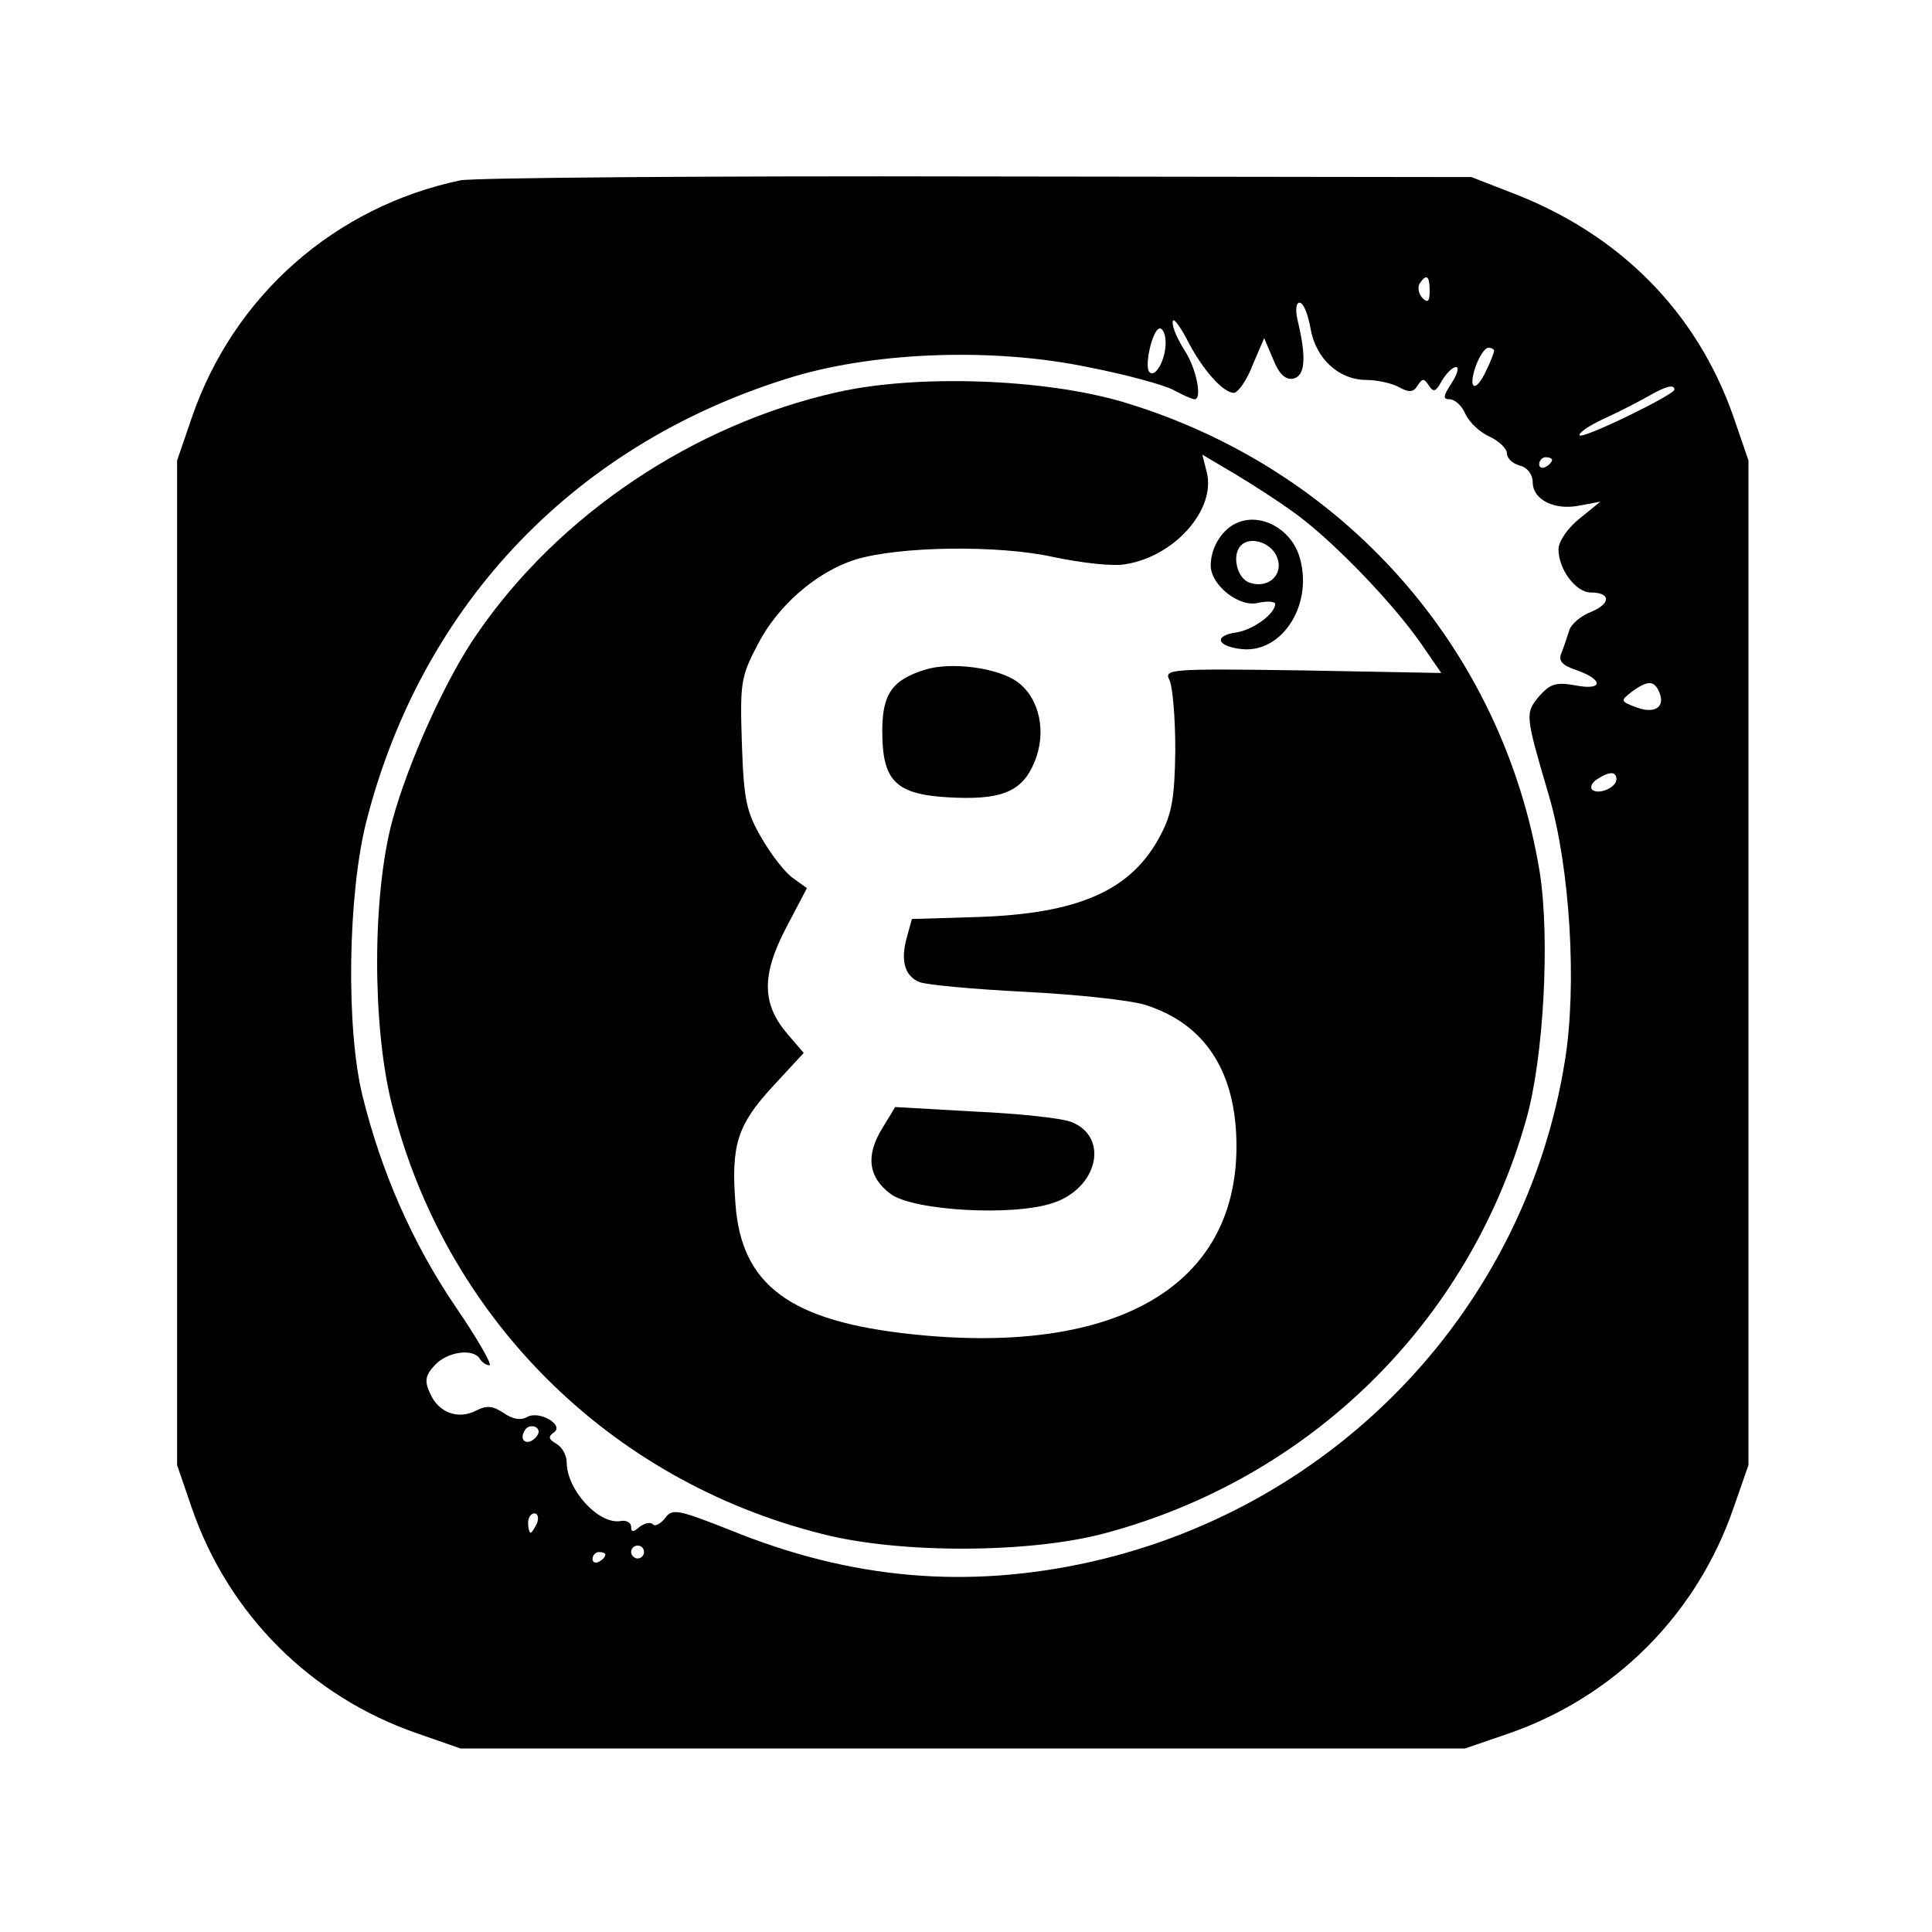 <?xml version="1.0" standalone="no"?>
<!DOCTYPE svg PUBLIC "-//W3C//DTD SVG 20010904//EN"
 "http://www.w3.org/TR/2001/REC-SVG-20010904/DTD/svg10.dtd">
<svg version="1.0" xmlns="http://www.w3.org/2000/svg"
 width="300pt" height="300pt" viewBox="0 0 300 300"
 preserveAspectRatio="xMidYMid meet">
<g transform="translate(0,300) scale(0.1,-0.1)"
fill="#000000" stroke="none">
<path d="M715 2720 c-195 -41 -352 -179 -417 -368 l-23 -67 0 -780 0 -780 23
-67 c57 -165 185 -293 351 -350 l66 -23 780 0 780 0 67 23 c165 57 293 185
350 351 l23 66 0 780 0 780 -23 67 c-57 164 -178 286 -348 350 l-59 23 -765 1
c-421 1 -783 -2 -805 -6z m1505 -172 c0 -16 -3 -19 -11 -11 -6 6 -8 16 -5 22
11 17 16 13 16 -11z m-185 -58 c8 -47 44 -80 87 -80 16 0 39 -5 50 -11 16 -9
23 -8 29 2 8 12 10 12 18 0 7 -11 11 -9 20 8 7 11 16 21 22 21 5 0 2 -11 -7
-25 -13 -20 -14 -25 -3 -25 8 0 19 -10 24 -22 6 -13 22 -29 38 -36 15 -7 27
-19 27 -26 0 -8 9 -16 20 -19 12 -3 20 -14 20 -26 0 -27 34 -44 73 -36 l32 6
-32 -26 c-19 -15 -33 -36 -33 -48 0 -31 27 -67 50 -67 31 0 32 -17 1 -30 -16
-6 -31 -19 -34 -28 -3 -9 -8 -25 -12 -35 -6 -13 0 -20 24 -28 42 -15 40 -32
-4 -23 -29 5 -38 2 -55 -17 -22 -27 -22 -28 15 -154 33 -112 44 -295 25 -412
-61 -383 -352 -691 -735 -778 -192 -43 -372 -28 -561 49 -81 32 -90 34 -101
19 -7 -9 -16 -14 -19 -10 -4 4 -13 2 -21 -4 -10 -9 -13 -8 -13 0 0 7 -8 11
-17 9 -34 -5 -83 49 -83 91 0 11 -7 24 -16 29 -12 7 -13 11 -5 17 19 11 -20
35 -40 25 -10 -6 -23 -4 -37 6 -17 11 -26 12 -42 4 -28 -15 -59 -4 -72 26 -9
19 -8 28 7 44 19 21 60 27 70 10 3 -5 10 -10 15 -10 5 0 -19 42 -54 93 -65 96
-114 207 -143 325 -26 105 -23 313 6 427 87 340 328 590 666 691 130 38 310
44 454 14 57 -11 116 -27 132 -35 15 -8 30 -15 34 -15 12 0 3 47 -15 75 -11
17 -20 37 -19 45 0 8 9 -3 21 -25 24 -48 57 -85 74 -85 6 0 20 19 29 43 l18
42 14 -33 c9 -23 19 -32 31 -30 18 4 21 30 8 86 -5 19 -4 32 2 32 6 0 13 -18
17 -40z m-225 -22 c0 -27 -16 -55 -25 -46 -9 9 5 68 16 68 5 0 9 -10 9 -22z
m510 -13 c0 -2 -5 -16 -12 -30 -16 -35 -29 -31 -17 5 6 17 15 30 20 30 5 0 9
-2 9 -5z m280 -60 c0 -8 -142 -77 -147 -71 -3 3 14 15 38 26 24 11 55 27 69
35 26 15 40 19 40 10z m-190 -109 c0 -3 -4 -8 -10 -11 -5 -3 -10 -1 -10 4 0 6
5 11 10 11 6 0 10 -2 10 -4z m167 -362 c9 -23 -9 -33 -37 -22 -24 9 -24 10 -6
24 25 18 35 18 43 -2z m-67 -134 c0 -13 -28 -25 -38 -16 -3 4 0 11 8 16 20 13
30 12 30 0z m-1679 -1023 c-13 -13 -26 -3 -16 12 3 6 11 8 17 5 6 -4 6 -10 -1
-17z m3 -132 c-4 -8 -8 -15 -10 -15 -2 0 -4 7 -4 15 0 8 4 15 10 15 5 0 7 -7
4 -15z m166 -45 c0 -5 -4 -10 -10 -10 -5 0 -10 5 -10 10 0 6 5 10 10 10 6 0
10 -4 10 -10z m-60 -4 c0 -3 -4 -8 -10 -11 -5 -3 -10 -1 -10 4 0 6 5 11 10 11
6 0 10 -2 10 -4z"/>
<path d="M1300 2391 c-223 -50 -432 -190 -559 -375 -49 -70 -108 -202 -132
-291 -31 -116 -31 -317 -1 -438 82 -331 337 -586 669 -669 121 -31 322 -30
438 1 319 85 566 327 655 643 27 95 37 280 21 383 -57 349 -306 629 -648 731
-122 36 -319 43 -443 15z m715 -191 c60 -45 149 -138 192 -200 l31 -45 -216 4
c-206 3 -215 2 -206 -15 5 -11 9 -59 9 -109 -1 -73 -5 -98 -23 -132 -45 -86
-127 -122 -286 -127 l-100 -3 -8 -29 c-10 -36 -3 -60 20 -69 9 -4 82 -11 162
-15 80 -4 164 -13 187 -20 94 -29 143 -104 143 -220 0 -217 -186 -325 -502
-292 -191 20 -267 76 -276 203 -7 91 3 122 57 181 l49 53 -24 28 c-41 47 -42
92 -4 165 l33 63 -21 15 c-12 8 -34 36 -49 62 -24 41 -28 59 -31 147 -3 94 -2
104 25 155 31 60 91 112 151 131 68 21 223 23 308 4 43 -9 93 -15 112 -11 76
12 140 85 126 142 l-7 28 49 -29 c27 -16 72 -45 99 -65z"/>
<path d="M1923 2189 c-24 -9 -43 -38 -43 -67 0 -31 45 -66 74 -58 15 3 26 2
26 -2 0 -15 -34 -40 -60 -44 -36 -5 -31 -22 9 -26 64 -6 112 73 88 146 -14 41
-58 65 -94 51z m58 -50 c15 -28 -9 -54 -40 -44 -20 6 -29 43 -14 58 13 14 43
6 54 -14z"/>
<path d="M1436 1960 c-51 -16 -66 -38 -66 -95 0 -77 20 -98 101 -103 83 -5
116 8 135 54 20 47 8 100 -26 125 -30 22 -103 32 -144 19z"/>
<path d="M1370 1248 c-26 -42 -22 -76 13 -102 35 -26 190 -35 252 -14 70 23
88 103 28 126 -16 6 -83 13 -150 16 l-123 7 -20 -33z"/>
</g>
</svg>
